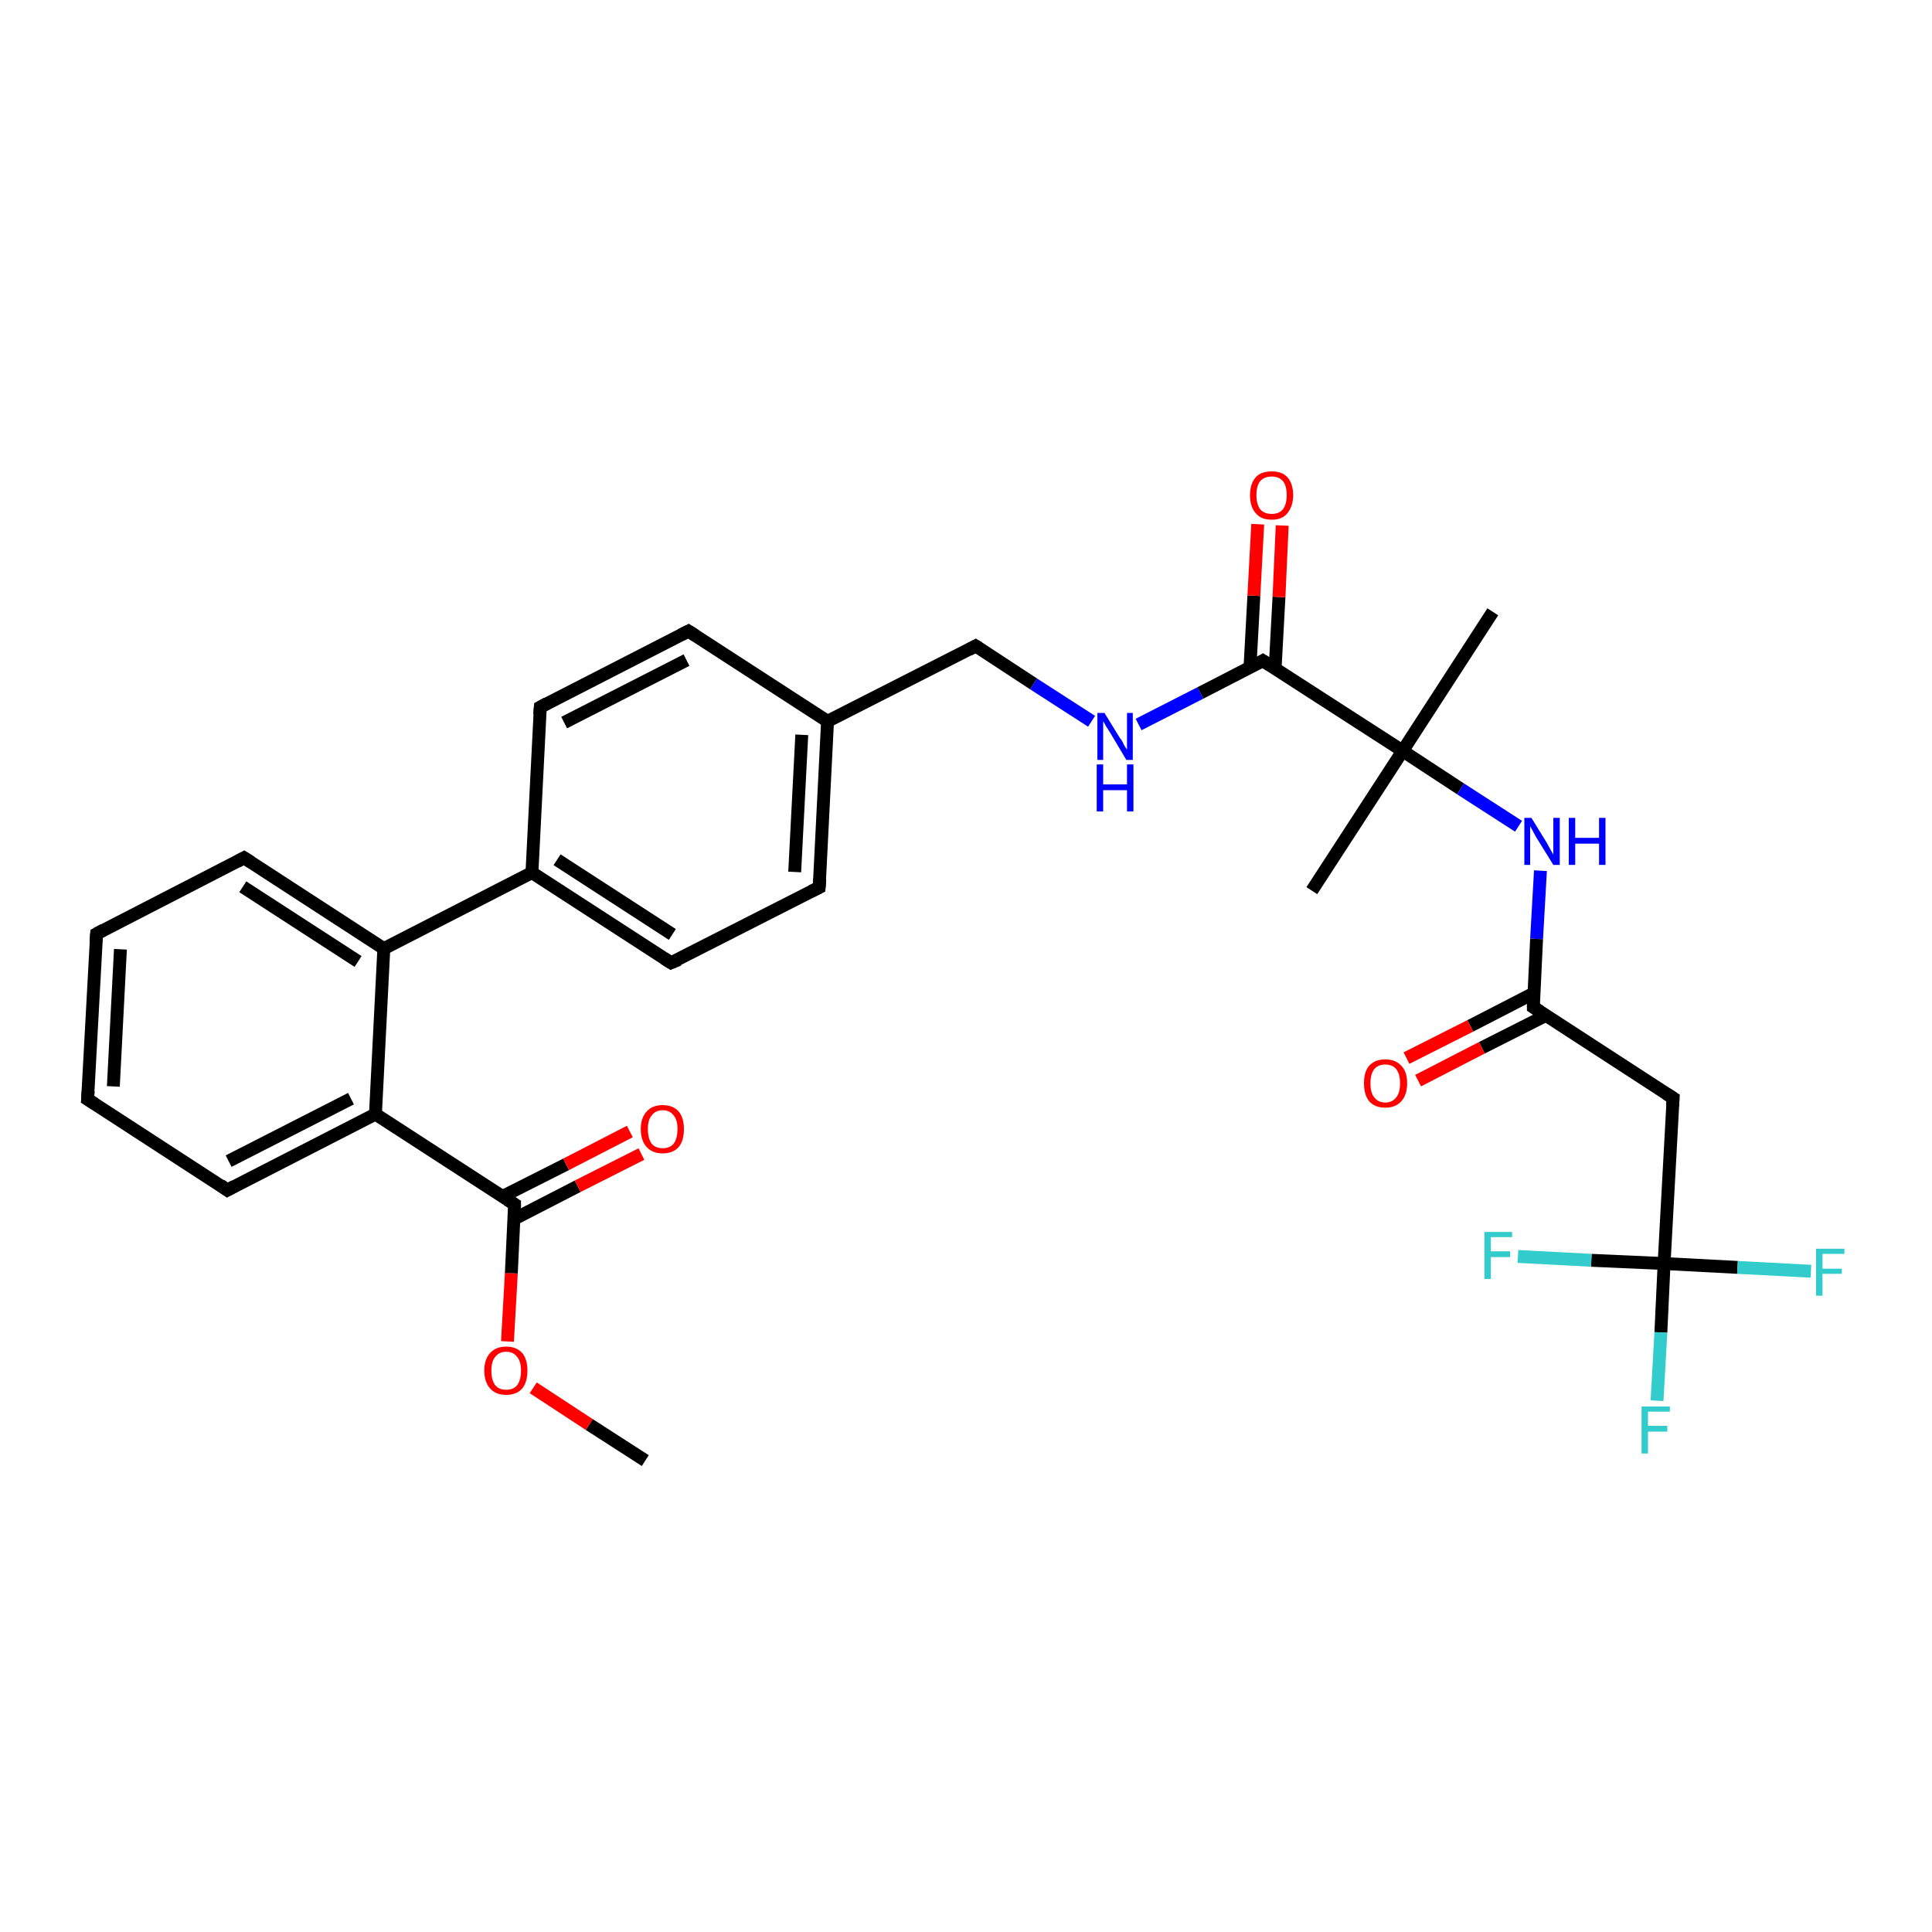 <?xml version='1.0' encoding='iso-8859-1'?>
<svg version='1.1' baseProfile='full'
              xmlns='http://www.w3.org/2000/svg'
                      xmlns:rdkit='http://www.rdkit.org/xml'
                      xmlns:xlink='http://www.w3.org/1999/xlink'
                  xml:space='preserve'
width='300px' height='300px' viewBox='0 0 300 300'>
<!-- END OF HEADER -->
<rect style='opacity:1.0;fill:#FFFFFF;stroke:none' width='300.0' height='300.0' x='0.0' y='0.0'> </rect>
<path class='bond-0 atom-0 atom-1' d='M 100.2,226.8 L 91.5,221.2' style='fill:none;fill-rule:evenodd;stroke:#000000;stroke-width:2.0px;stroke-linecap:butt;stroke-linejoin:miter;stroke-opacity:1' />
<path class='bond-0 atom-0 atom-1' d='M 91.5,221.2 L 82.8,215.5' style='fill:none;fill-rule:evenodd;stroke:#FF0000;stroke-width:2.0px;stroke-linecap:butt;stroke-linejoin:miter;stroke-opacity:1' />
<path class='bond-1 atom-1 atom-2' d='M 78.8,208.3 L 79.4,197.7' style='fill:none;fill-rule:evenodd;stroke:#FF0000;stroke-width:2.0px;stroke-linecap:butt;stroke-linejoin:miter;stroke-opacity:1' />
<path class='bond-1 atom-1 atom-2' d='M 79.4,197.7 L 79.9,187.0' style='fill:none;fill-rule:evenodd;stroke:#000000;stroke-width:2.0px;stroke-linecap:butt;stroke-linejoin:miter;stroke-opacity:1' />
<path class='bond-2 atom-2 atom-3' d='M 79.8,189.3 L 89.7,184.2' style='fill:none;fill-rule:evenodd;stroke:#000000;stroke-width:2.0px;stroke-linecap:butt;stroke-linejoin:miter;stroke-opacity:1' />
<path class='bond-2 atom-2 atom-3' d='M 89.7,184.2 L 99.6,179.2' style='fill:none;fill-rule:evenodd;stroke:#FF0000;stroke-width:2.0px;stroke-linecap:butt;stroke-linejoin:miter;stroke-opacity:1' />
<path class='bond-2 atom-2 atom-3' d='M 78.0,185.8 L 87.9,180.8' style='fill:none;fill-rule:evenodd;stroke:#000000;stroke-width:2.0px;stroke-linecap:butt;stroke-linejoin:miter;stroke-opacity:1' />
<path class='bond-2 atom-2 atom-3' d='M 87.9,180.8 L 97.8,175.7' style='fill:none;fill-rule:evenodd;stroke:#FF0000;stroke-width:2.0px;stroke-linecap:butt;stroke-linejoin:miter;stroke-opacity:1' />
<path class='bond-3 atom-2 atom-4' d='M 79.9,187.0 L 58.3,173.0' style='fill:none;fill-rule:evenodd;stroke:#000000;stroke-width:2.0px;stroke-linecap:butt;stroke-linejoin:miter;stroke-opacity:1' />
<path class='bond-4 atom-4 atom-5' d='M 58.3,173.0 L 35.3,184.8' style='fill:none;fill-rule:evenodd;stroke:#000000;stroke-width:2.0px;stroke-linecap:butt;stroke-linejoin:miter;stroke-opacity:1' />
<path class='bond-4 atom-4 atom-5' d='M 54.5,170.6 L 35.5,180.3' style='fill:none;fill-rule:evenodd;stroke:#000000;stroke-width:2.0px;stroke-linecap:butt;stroke-linejoin:miter;stroke-opacity:1' />
<path class='bond-5 atom-5 atom-6' d='M 35.3,184.8 L 13.6,170.7' style='fill:none;fill-rule:evenodd;stroke:#000000;stroke-width:2.0px;stroke-linecap:butt;stroke-linejoin:miter;stroke-opacity:1' />
<path class='bond-6 atom-6 atom-7' d='M 13.6,170.7 L 15.0,145.0' style='fill:none;fill-rule:evenodd;stroke:#000000;stroke-width:2.0px;stroke-linecap:butt;stroke-linejoin:miter;stroke-opacity:1' />
<path class='bond-6 atom-6 atom-7' d='M 17.6,168.7 L 18.7,147.4' style='fill:none;fill-rule:evenodd;stroke:#000000;stroke-width:2.0px;stroke-linecap:butt;stroke-linejoin:miter;stroke-opacity:1' />
<path class='bond-7 atom-7 atom-8' d='M 15.0,145.0 L 37.9,133.2' style='fill:none;fill-rule:evenodd;stroke:#000000;stroke-width:2.0px;stroke-linecap:butt;stroke-linejoin:miter;stroke-opacity:1' />
<path class='bond-8 atom-8 atom-9' d='M 37.9,133.2 L 59.6,147.3' style='fill:none;fill-rule:evenodd;stroke:#000000;stroke-width:2.0px;stroke-linecap:butt;stroke-linejoin:miter;stroke-opacity:1' />
<path class='bond-8 atom-8 atom-9' d='M 37.7,137.7 L 55.6,149.3' style='fill:none;fill-rule:evenodd;stroke:#000000;stroke-width:2.0px;stroke-linecap:butt;stroke-linejoin:miter;stroke-opacity:1' />
<path class='bond-9 atom-9 atom-10' d='M 59.6,147.3 L 82.6,135.5' style='fill:none;fill-rule:evenodd;stroke:#000000;stroke-width:2.0px;stroke-linecap:butt;stroke-linejoin:miter;stroke-opacity:1' />
<path class='bond-10 atom-10 atom-11' d='M 82.6,135.5 L 104.2,149.5' style='fill:none;fill-rule:evenodd;stroke:#000000;stroke-width:2.0px;stroke-linecap:butt;stroke-linejoin:miter;stroke-opacity:1' />
<path class='bond-10 atom-10 atom-11' d='M 86.5,133.5 L 104.4,145.1' style='fill:none;fill-rule:evenodd;stroke:#000000;stroke-width:2.0px;stroke-linecap:butt;stroke-linejoin:miter;stroke-opacity:1' />
<path class='bond-11 atom-11 atom-12' d='M 104.2,149.5 L 127.2,137.8' style='fill:none;fill-rule:evenodd;stroke:#000000;stroke-width:2.0px;stroke-linecap:butt;stroke-linejoin:miter;stroke-opacity:1' />
<path class='bond-12 atom-12 atom-13' d='M 127.2,137.8 L 128.5,112.0' style='fill:none;fill-rule:evenodd;stroke:#000000;stroke-width:2.0px;stroke-linecap:butt;stroke-linejoin:miter;stroke-opacity:1' />
<path class='bond-12 atom-12 atom-13' d='M 123.4,135.4 L 124.5,114.1' style='fill:none;fill-rule:evenodd;stroke:#000000;stroke-width:2.0px;stroke-linecap:butt;stroke-linejoin:miter;stroke-opacity:1' />
<path class='bond-13 atom-13 atom-14' d='M 128.5,112.0 L 151.5,100.3' style='fill:none;fill-rule:evenodd;stroke:#000000;stroke-width:2.0px;stroke-linecap:butt;stroke-linejoin:miter;stroke-opacity:1' />
<path class='bond-14 atom-14 atom-15' d='M 151.5,100.3 L 160.5,106.2' style='fill:none;fill-rule:evenodd;stroke:#000000;stroke-width:2.0px;stroke-linecap:butt;stroke-linejoin:miter;stroke-opacity:1' />
<path class='bond-14 atom-14 atom-15' d='M 160.5,106.2 L 169.5,112.0' style='fill:none;fill-rule:evenodd;stroke:#0000FF;stroke-width:2.0px;stroke-linecap:butt;stroke-linejoin:miter;stroke-opacity:1' />
<path class='bond-15 atom-15 atom-16' d='M 176.8,112.5 L 186.4,107.6' style='fill:none;fill-rule:evenodd;stroke:#0000FF;stroke-width:2.0px;stroke-linecap:butt;stroke-linejoin:miter;stroke-opacity:1' />
<path class='bond-15 atom-15 atom-16' d='M 186.4,107.6 L 196.1,102.6' style='fill:none;fill-rule:evenodd;stroke:#000000;stroke-width:2.0px;stroke-linecap:butt;stroke-linejoin:miter;stroke-opacity:1' />
<path class='bond-16 atom-16 atom-17' d='M 198.0,103.8 L 198.6,92.7' style='fill:none;fill-rule:evenodd;stroke:#000000;stroke-width:2.0px;stroke-linecap:butt;stroke-linejoin:miter;stroke-opacity:1' />
<path class='bond-16 atom-16 atom-17' d='M 198.6,92.7 L 199.1,81.6' style='fill:none;fill-rule:evenodd;stroke:#FF0000;stroke-width:2.0px;stroke-linecap:butt;stroke-linejoin:miter;stroke-opacity:1' />
<path class='bond-16 atom-16 atom-17' d='M 194.1,103.6 L 194.7,92.5' style='fill:none;fill-rule:evenodd;stroke:#000000;stroke-width:2.0px;stroke-linecap:butt;stroke-linejoin:miter;stroke-opacity:1' />
<path class='bond-16 atom-16 atom-17' d='M 194.7,92.5 L 195.3,81.4' style='fill:none;fill-rule:evenodd;stroke:#FF0000;stroke-width:2.0px;stroke-linecap:butt;stroke-linejoin:miter;stroke-opacity:1' />
<path class='bond-17 atom-16 atom-18' d='M 196.1,102.6 L 217.8,116.6' style='fill:none;fill-rule:evenodd;stroke:#000000;stroke-width:2.0px;stroke-linecap:butt;stroke-linejoin:miter;stroke-opacity:1' />
<path class='bond-18 atom-18 atom-19' d='M 217.8,116.6 L 203.7,138.3' style='fill:none;fill-rule:evenodd;stroke:#000000;stroke-width:2.0px;stroke-linecap:butt;stroke-linejoin:miter;stroke-opacity:1' />
<path class='bond-19 atom-18 atom-20' d='M 217.8,116.6 L 231.8,95.0' style='fill:none;fill-rule:evenodd;stroke:#000000;stroke-width:2.0px;stroke-linecap:butt;stroke-linejoin:miter;stroke-opacity:1' />
<path class='bond-20 atom-18 atom-21' d='M 217.8,116.6 L 226.8,122.5' style='fill:none;fill-rule:evenodd;stroke:#000000;stroke-width:2.0px;stroke-linecap:butt;stroke-linejoin:miter;stroke-opacity:1' />
<path class='bond-20 atom-18 atom-21' d='M 226.8,122.5 L 235.8,128.3' style='fill:none;fill-rule:evenodd;stroke:#0000FF;stroke-width:2.0px;stroke-linecap:butt;stroke-linejoin:miter;stroke-opacity:1' />
<path class='bond-21 atom-21 atom-22' d='M 239.2,135.2 L 238.6,145.8' style='fill:none;fill-rule:evenodd;stroke:#0000FF;stroke-width:2.0px;stroke-linecap:butt;stroke-linejoin:miter;stroke-opacity:1' />
<path class='bond-21 atom-21 atom-22' d='M 238.6,145.8 L 238.1,156.4' style='fill:none;fill-rule:evenodd;stroke:#000000;stroke-width:2.0px;stroke-linecap:butt;stroke-linejoin:miter;stroke-opacity:1' />
<path class='bond-22 atom-22 atom-23' d='M 238.2,154.2 L 228.3,159.3' style='fill:none;fill-rule:evenodd;stroke:#000000;stroke-width:2.0px;stroke-linecap:butt;stroke-linejoin:miter;stroke-opacity:1' />
<path class='bond-22 atom-22 atom-23' d='M 228.3,159.3 L 218.4,164.3' style='fill:none;fill-rule:evenodd;stroke:#FF0000;stroke-width:2.0px;stroke-linecap:butt;stroke-linejoin:miter;stroke-opacity:1' />
<path class='bond-22 atom-22 atom-23' d='M 240.0,157.7 L 230.1,162.7' style='fill:none;fill-rule:evenodd;stroke:#000000;stroke-width:2.0px;stroke-linecap:butt;stroke-linejoin:miter;stroke-opacity:1' />
<path class='bond-22 atom-22 atom-23' d='M 230.1,162.7 L 220.2,167.8' style='fill:none;fill-rule:evenodd;stroke:#FF0000;stroke-width:2.0px;stroke-linecap:butt;stroke-linejoin:miter;stroke-opacity:1' />
<path class='bond-23 atom-22 atom-24' d='M 238.1,156.4 L 259.8,170.5' style='fill:none;fill-rule:evenodd;stroke:#000000;stroke-width:2.0px;stroke-linecap:butt;stroke-linejoin:miter;stroke-opacity:1' />
<path class='bond-24 atom-24 atom-25' d='M 259.8,170.5 L 258.4,196.2' style='fill:none;fill-rule:evenodd;stroke:#000000;stroke-width:2.0px;stroke-linecap:butt;stroke-linejoin:miter;stroke-opacity:1' />
<path class='bond-25 atom-25 atom-26' d='M 258.4,196.2 L 257.9,206.9' style='fill:none;fill-rule:evenodd;stroke:#000000;stroke-width:2.0px;stroke-linecap:butt;stroke-linejoin:miter;stroke-opacity:1' />
<path class='bond-25 atom-25 atom-26' d='M 257.9,206.9 L 257.3,217.5' style='fill:none;fill-rule:evenodd;stroke:#33CCCC;stroke-width:2.0px;stroke-linecap:butt;stroke-linejoin:miter;stroke-opacity:1' />
<path class='bond-26 atom-25 atom-27' d='M 258.4,196.2 L 269.8,196.8' style='fill:none;fill-rule:evenodd;stroke:#000000;stroke-width:2.0px;stroke-linecap:butt;stroke-linejoin:miter;stroke-opacity:1' />
<path class='bond-26 atom-25 atom-27' d='M 269.8,196.8 L 281.2,197.4' style='fill:none;fill-rule:evenodd;stroke:#33CCCC;stroke-width:2.0px;stroke-linecap:butt;stroke-linejoin:miter;stroke-opacity:1' />
<path class='bond-27 atom-25 atom-28' d='M 258.4,196.2 L 247.1,195.7' style='fill:none;fill-rule:evenodd;stroke:#000000;stroke-width:2.0px;stroke-linecap:butt;stroke-linejoin:miter;stroke-opacity:1' />
<path class='bond-27 atom-25 atom-28' d='M 247.1,195.7 L 235.7,195.1' style='fill:none;fill-rule:evenodd;stroke:#33CCCC;stroke-width:2.0px;stroke-linecap:butt;stroke-linejoin:miter;stroke-opacity:1' />
<path class='bond-28 atom-13 atom-29' d='M 128.5,112.0 L 106.9,98.0' style='fill:none;fill-rule:evenodd;stroke:#000000;stroke-width:2.0px;stroke-linecap:butt;stroke-linejoin:miter;stroke-opacity:1' />
<path class='bond-29 atom-29 atom-30' d='M 106.9,98.0 L 83.9,109.8' style='fill:none;fill-rule:evenodd;stroke:#000000;stroke-width:2.0px;stroke-linecap:butt;stroke-linejoin:miter;stroke-opacity:1' />
<path class='bond-29 atom-29 atom-30' d='M 106.6,102.5 L 87.6,112.2' style='fill:none;fill-rule:evenodd;stroke:#000000;stroke-width:2.0px;stroke-linecap:butt;stroke-linejoin:miter;stroke-opacity:1' />
<path class='bond-30 atom-9 atom-4' d='M 59.6,147.3 L 58.3,173.0' style='fill:none;fill-rule:evenodd;stroke:#000000;stroke-width:2.0px;stroke-linecap:butt;stroke-linejoin:miter;stroke-opacity:1' />
<path class='bond-31 atom-30 atom-10' d='M 83.9,109.8 L 82.6,135.5' style='fill:none;fill-rule:evenodd;stroke:#000000;stroke-width:2.0px;stroke-linecap:butt;stroke-linejoin:miter;stroke-opacity:1' />
<path d='M 79.9,187.6 L 79.9,187.0 L 78.8,186.3' style='fill:none;stroke:#000000;stroke-width:2.0px;stroke-linecap:butt;stroke-linejoin:miter;stroke-opacity:1;' />
<path d='M 36.4,184.2 L 35.3,184.8 L 34.2,184.0' style='fill:none;stroke:#000000;stroke-width:2.0px;stroke-linecap:butt;stroke-linejoin:miter;stroke-opacity:1;' />
<path d='M 14.7,171.4 L 13.6,170.7 L 13.7,169.4' style='fill:none;stroke:#000000;stroke-width:2.0px;stroke-linecap:butt;stroke-linejoin:miter;stroke-opacity:1;' />
<path d='M 14.9,146.2 L 15.0,145.0 L 16.1,144.4' style='fill:none;stroke:#000000;stroke-width:2.0px;stroke-linecap:butt;stroke-linejoin:miter;stroke-opacity:1;' />
<path d='M 36.8,133.8 L 37.9,133.2 L 39.0,133.9' style='fill:none;stroke:#000000;stroke-width:2.0px;stroke-linecap:butt;stroke-linejoin:miter;stroke-opacity:1;' />
<path d='M 103.1,148.8 L 104.2,149.5 L 105.4,149.0' style='fill:none;stroke:#000000;stroke-width:2.0px;stroke-linecap:butt;stroke-linejoin:miter;stroke-opacity:1;' />
<path d='M 126.0,138.4 L 127.2,137.8 L 127.3,136.5' style='fill:none;stroke:#000000;stroke-width:2.0px;stroke-linecap:butt;stroke-linejoin:miter;stroke-opacity:1;' />
<path d='M 150.4,100.9 L 151.5,100.3 L 152.0,100.6' style='fill:none;stroke:#000000;stroke-width:2.0px;stroke-linecap:butt;stroke-linejoin:miter;stroke-opacity:1;' />
<path d='M 195.6,102.9 L 196.1,102.6 L 197.2,103.3' style='fill:none;stroke:#000000;stroke-width:2.0px;stroke-linecap:butt;stroke-linejoin:miter;stroke-opacity:1;' />
<path d='M 238.1,155.9 L 238.1,156.4 L 239.2,157.1' style='fill:none;stroke:#000000;stroke-width:2.0px;stroke-linecap:butt;stroke-linejoin:miter;stroke-opacity:1;' />
<path d='M 258.7,169.8 L 259.8,170.5 L 259.7,171.8' style='fill:none;stroke:#000000;stroke-width:2.0px;stroke-linecap:butt;stroke-linejoin:miter;stroke-opacity:1;' />
<path d='M 108.0,98.7 L 106.9,98.0 L 105.7,98.6' style='fill:none;stroke:#000000;stroke-width:2.0px;stroke-linecap:butt;stroke-linejoin:miter;stroke-opacity:1;' />
<path d='M 85.0,109.2 L 83.9,109.8 L 83.8,111.0' style='fill:none;stroke:#000000;stroke-width:2.0px;stroke-linecap:butt;stroke-linejoin:miter;stroke-opacity:1;' />
<path class='atom-1' d='M 75.2 212.8
Q 75.2 211.1, 76.1 210.1
Q 77.0 209.1, 78.6 209.1
Q 80.2 209.1, 81.1 210.1
Q 81.9 211.1, 81.9 212.8
Q 81.9 214.6, 81.1 215.6
Q 80.2 216.6, 78.6 216.6
Q 77.0 216.6, 76.1 215.6
Q 75.2 214.6, 75.2 212.8
M 78.6 215.8
Q 79.7 215.8, 80.3 215.1
Q 80.9 214.3, 80.9 212.8
Q 80.9 211.4, 80.3 210.7
Q 79.7 209.9, 78.6 209.9
Q 77.5 209.9, 76.9 210.7
Q 76.3 211.4, 76.3 212.8
Q 76.3 214.3, 76.9 215.1
Q 77.5 215.8, 78.6 215.8
' fill='#FF0000'/>
<path class='atom-3' d='M 99.5 175.3
Q 99.5 173.6, 100.4 172.6
Q 101.3 171.6, 102.9 171.6
Q 104.5 171.6, 105.4 172.6
Q 106.2 173.6, 106.2 175.3
Q 106.2 177.1, 105.4 178.1
Q 104.5 179.1, 102.9 179.1
Q 101.3 179.1, 100.4 178.1
Q 99.5 177.1, 99.5 175.3
M 102.9 178.3
Q 104.0 178.3, 104.6 177.6
Q 105.2 176.8, 105.2 175.3
Q 105.2 173.9, 104.6 173.2
Q 104.0 172.4, 102.9 172.4
Q 101.8 172.4, 101.2 173.2
Q 100.6 173.9, 100.6 175.3
Q 100.6 176.8, 101.2 177.6
Q 101.8 178.3, 102.9 178.3
' fill='#FF0000'/>
<path class='atom-15' d='M 171.5 110.7
L 173.9 114.6
Q 174.2 114.9, 174.5 115.6
Q 174.9 116.3, 175.0 116.4
L 175.0 110.7
L 175.9 110.7
L 175.9 118.0
L 174.9 118.0
L 172.4 113.8
Q 172.1 113.3, 171.7 112.7
Q 171.4 112.1, 171.3 112.0
L 171.3 118.0
L 170.4 118.0
L 170.4 110.7
L 171.5 110.7
' fill='#0000FF'/>
<path class='atom-15' d='M 170.3 118.7
L 171.3 118.7
L 171.3 121.8
L 175.0 121.8
L 175.0 118.7
L 176.0 118.7
L 176.0 126.0
L 175.0 126.0
L 175.0 122.7
L 171.3 122.7
L 171.3 126.0
L 170.3 126.0
L 170.3 118.7
' fill='#0000FF'/>
<path class='atom-17' d='M 194.1 76.9
Q 194.1 75.1, 195.0 74.1
Q 195.8 73.2, 197.5 73.2
Q 199.1 73.2, 199.9 74.1
Q 200.8 75.1, 200.8 76.9
Q 200.8 78.6, 199.9 79.7
Q 199.1 80.7, 197.5 80.7
Q 195.8 80.7, 195.0 79.7
Q 194.1 78.7, 194.1 76.9
M 197.5 79.8
Q 198.6 79.8, 199.2 79.1
Q 199.8 78.3, 199.8 76.9
Q 199.8 75.4, 199.2 74.7
Q 198.6 74.0, 197.5 74.0
Q 196.3 74.0, 195.7 74.7
Q 195.1 75.4, 195.1 76.9
Q 195.1 78.3, 195.7 79.1
Q 196.3 79.8, 197.5 79.8
' fill='#FF0000'/>
<path class='atom-21' d='M 237.8 127.0
L 240.2 130.9
Q 240.4 131.3, 240.8 132.0
Q 241.2 132.7, 241.2 132.7
L 241.2 127.0
L 242.2 127.0
L 242.2 134.3
L 241.2 134.3
L 238.6 130.1
Q 238.3 129.6, 238.0 129.0
Q 237.7 128.5, 237.6 128.3
L 237.6 134.3
L 236.7 134.3
L 236.7 127.0
L 237.8 127.0
' fill='#0000FF'/>
<path class='atom-21' d='M 243.6 127.0
L 244.6 127.0
L 244.6 130.1
L 248.3 130.1
L 248.3 127.0
L 249.3 127.0
L 249.3 134.3
L 248.3 134.3
L 248.3 131.0
L 244.6 131.0
L 244.6 134.3
L 243.6 134.3
L 243.6 127.0
' fill='#0000FF'/>
<path class='atom-23' d='M 211.8 168.2
Q 211.8 166.4, 212.6 165.5
Q 213.5 164.5, 215.1 164.5
Q 216.7 164.5, 217.6 165.5
Q 218.5 166.4, 218.5 168.2
Q 218.5 170.0, 217.6 171.0
Q 216.7 172.0, 215.1 172.0
Q 213.5 172.0, 212.6 171.0
Q 211.8 170.0, 211.8 168.2
M 215.1 171.2
Q 216.2 171.2, 216.8 170.4
Q 217.4 169.7, 217.4 168.2
Q 217.4 166.8, 216.8 166.0
Q 216.2 165.3, 215.1 165.3
Q 214.0 165.3, 213.4 166.0
Q 212.8 166.8, 212.8 168.2
Q 212.8 169.7, 213.4 170.4
Q 214.0 171.2, 215.1 171.2
' fill='#FF0000'/>
<path class='atom-26' d='M 254.9 218.4
L 259.3 218.4
L 259.3 219.2
L 255.9 219.2
L 255.9 221.4
L 258.9 221.4
L 258.9 222.3
L 255.9 222.3
L 255.9 225.7
L 254.9 225.7
L 254.9 218.4
' fill='#33CCCC'/>
<path class='atom-27' d='M 282.0 193.9
L 286.4 193.9
L 286.4 194.7
L 283.0 194.7
L 283.0 197.0
L 286.0 197.0
L 286.0 197.8
L 283.0 197.8
L 283.0 201.2
L 282.0 201.2
L 282.0 193.9
' fill='#33CCCC'/>
<path class='atom-28' d='M 230.5 191.3
L 234.8 191.3
L 234.8 192.1
L 231.5 192.1
L 231.5 194.3
L 234.5 194.3
L 234.5 195.2
L 231.5 195.2
L 231.5 198.6
L 230.5 198.6
L 230.5 191.3
' fill='#33CCCC'/>
</svg>
